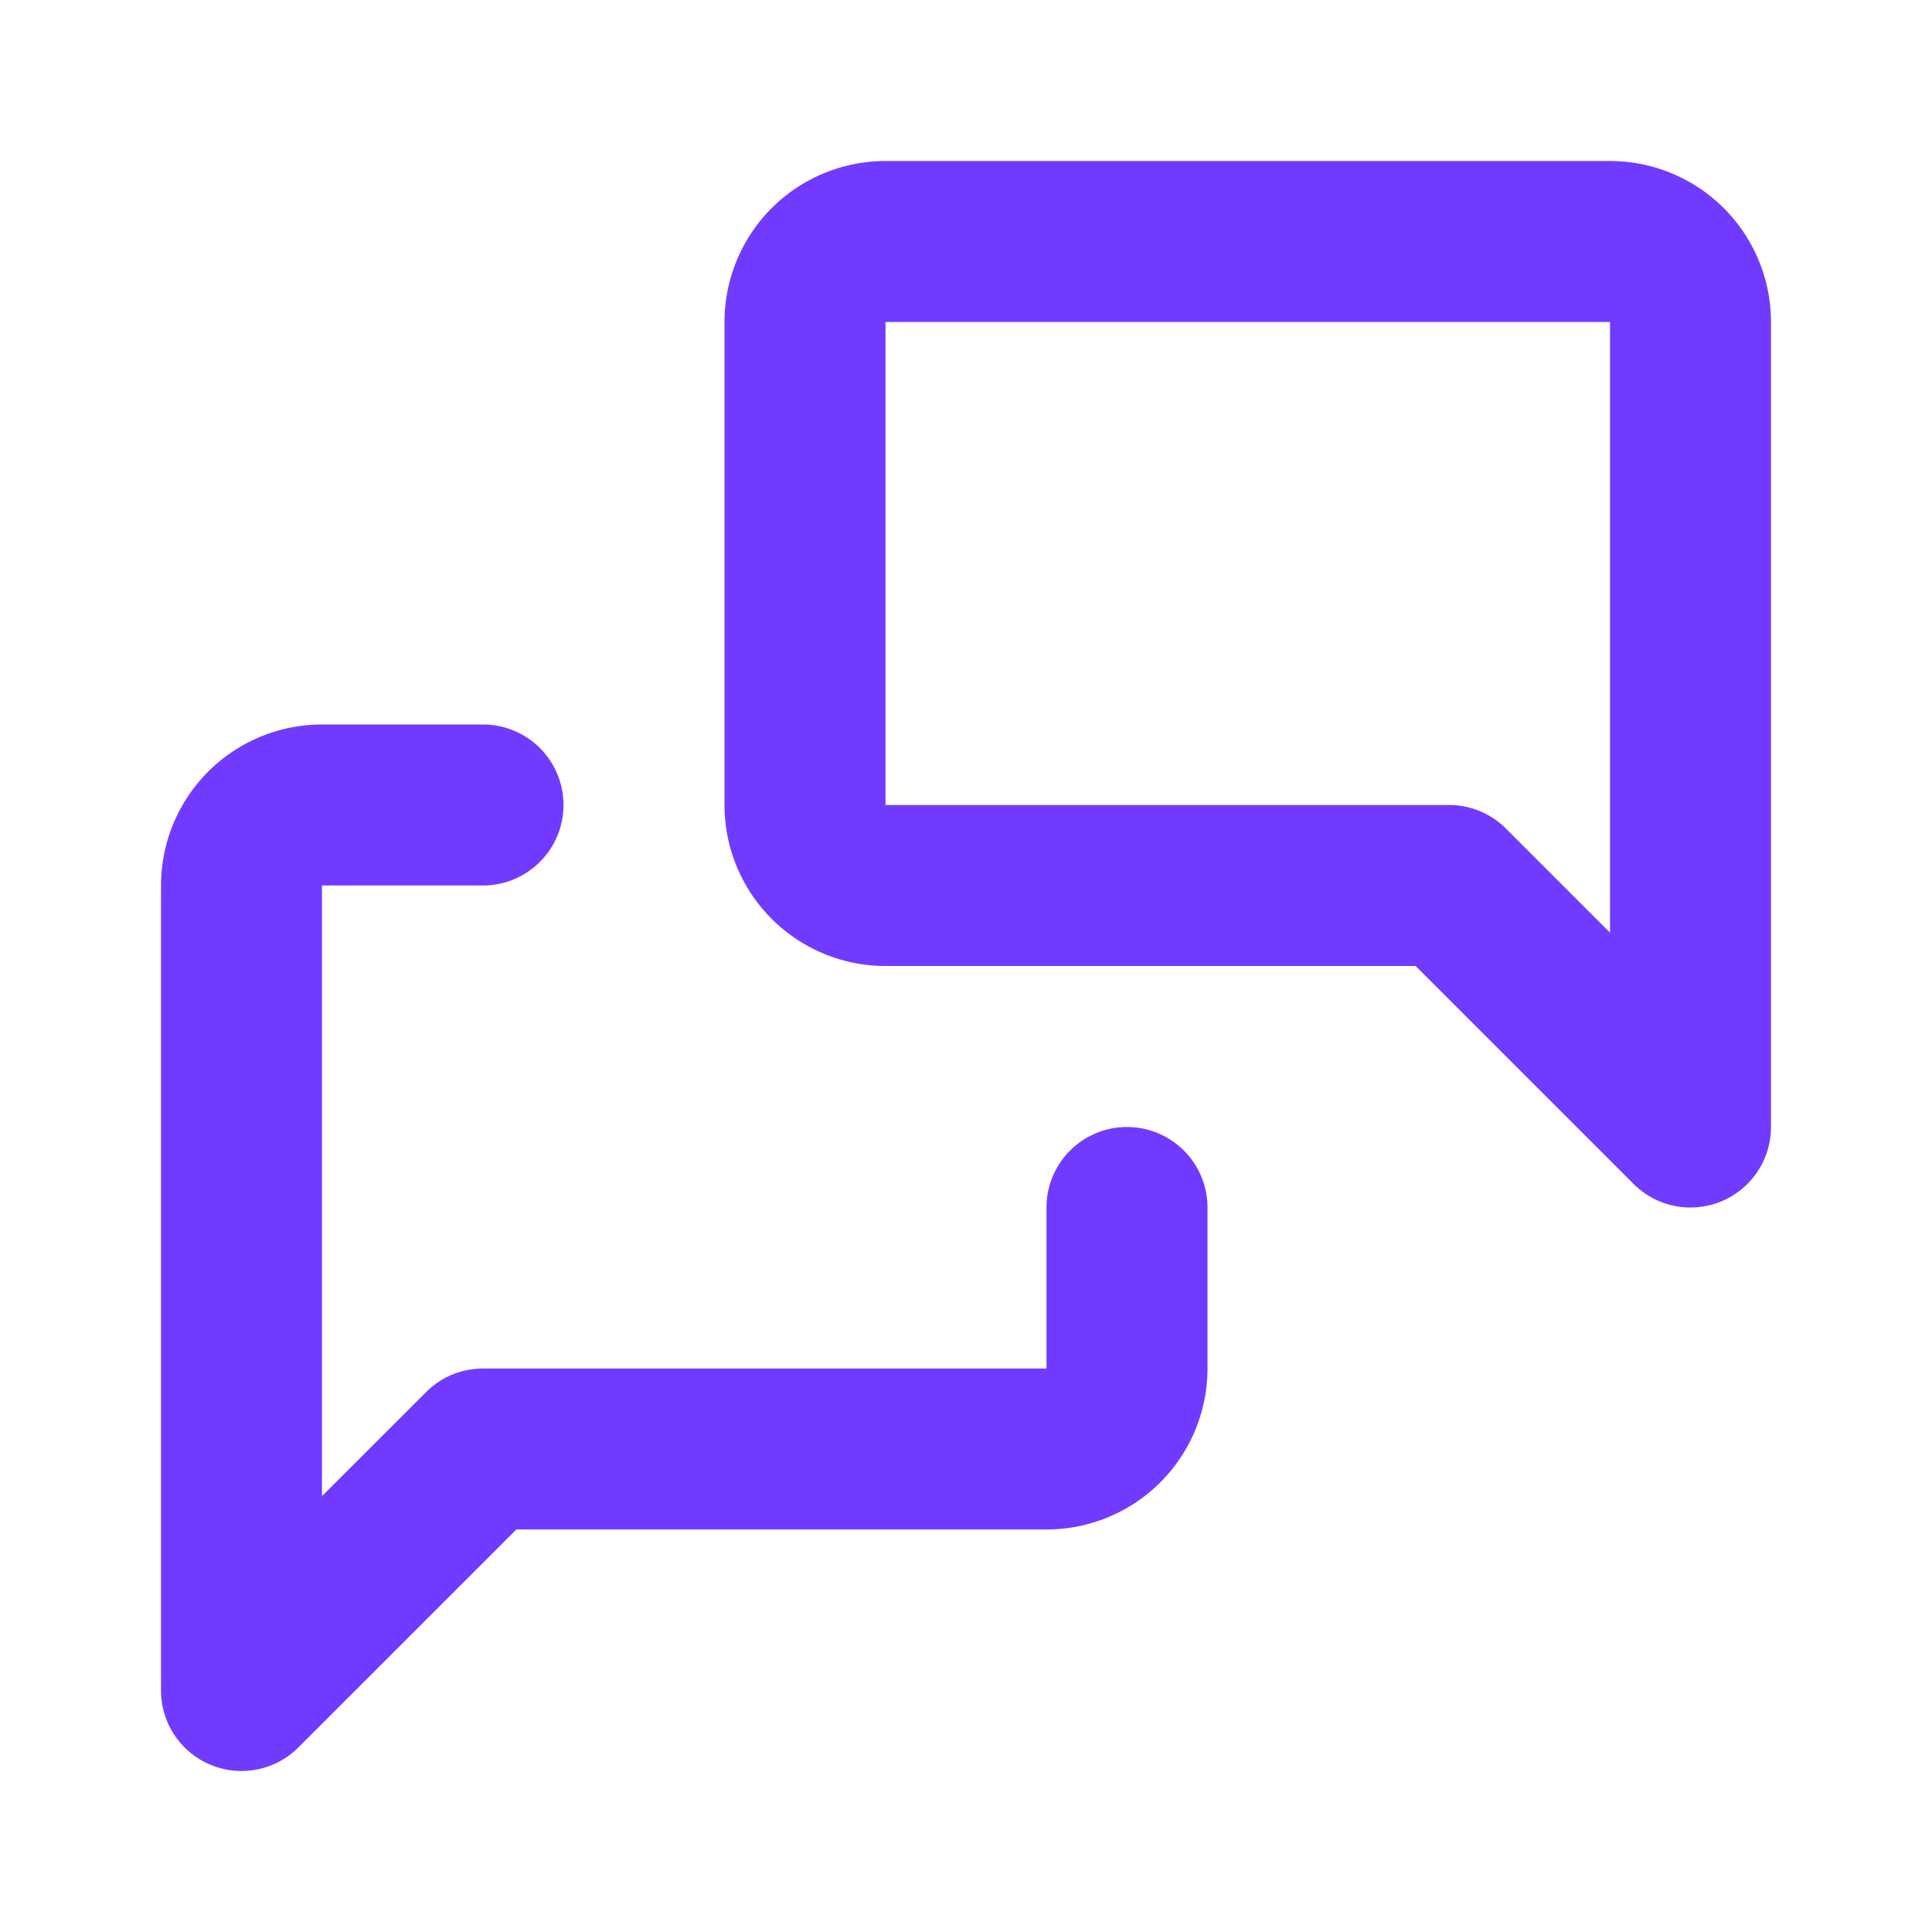 <svg xmlns="http://www.w3.org/2000/svg" width="50" height="50" fill="none"><path fill="#713BFF" fill-rule="evenodd" d="M19.97 5.387a4.167 4.167 0 0 1 2.947-1.22h18.75a4.167 4.167 0 0 1 4.166 4.166v20.833a2.083 2.083 0 0 1-3.556 1.474L36.637 25h-13.72a4.167 4.167 0 0 1-4.167-4.167v-12.5c0-1.105.44-2.165 1.22-2.946zm21.697 2.946h-18.75v12.5H37.5c.553 0 1.083.22 1.473.61l2.694 2.694V8.333zM5.387 19.97a4.167 4.167 0 0 1 2.946-1.22H12.5a2.083 2.083 0 0 1 0 4.166H8.333V38.72l2.694-2.693c.39-.391.92-.61 1.473-.61h14.583V31.25a2.083 2.083 0 0 1 4.167 0v4.166a4.167 4.167 0 0 1-4.167 4.167h-13.72l-5.64 5.64a2.083 2.083 0 0 1-3.556-1.473V22.916c0-1.105.439-2.164 1.22-2.946z" clip-rule="evenodd"/></svg>